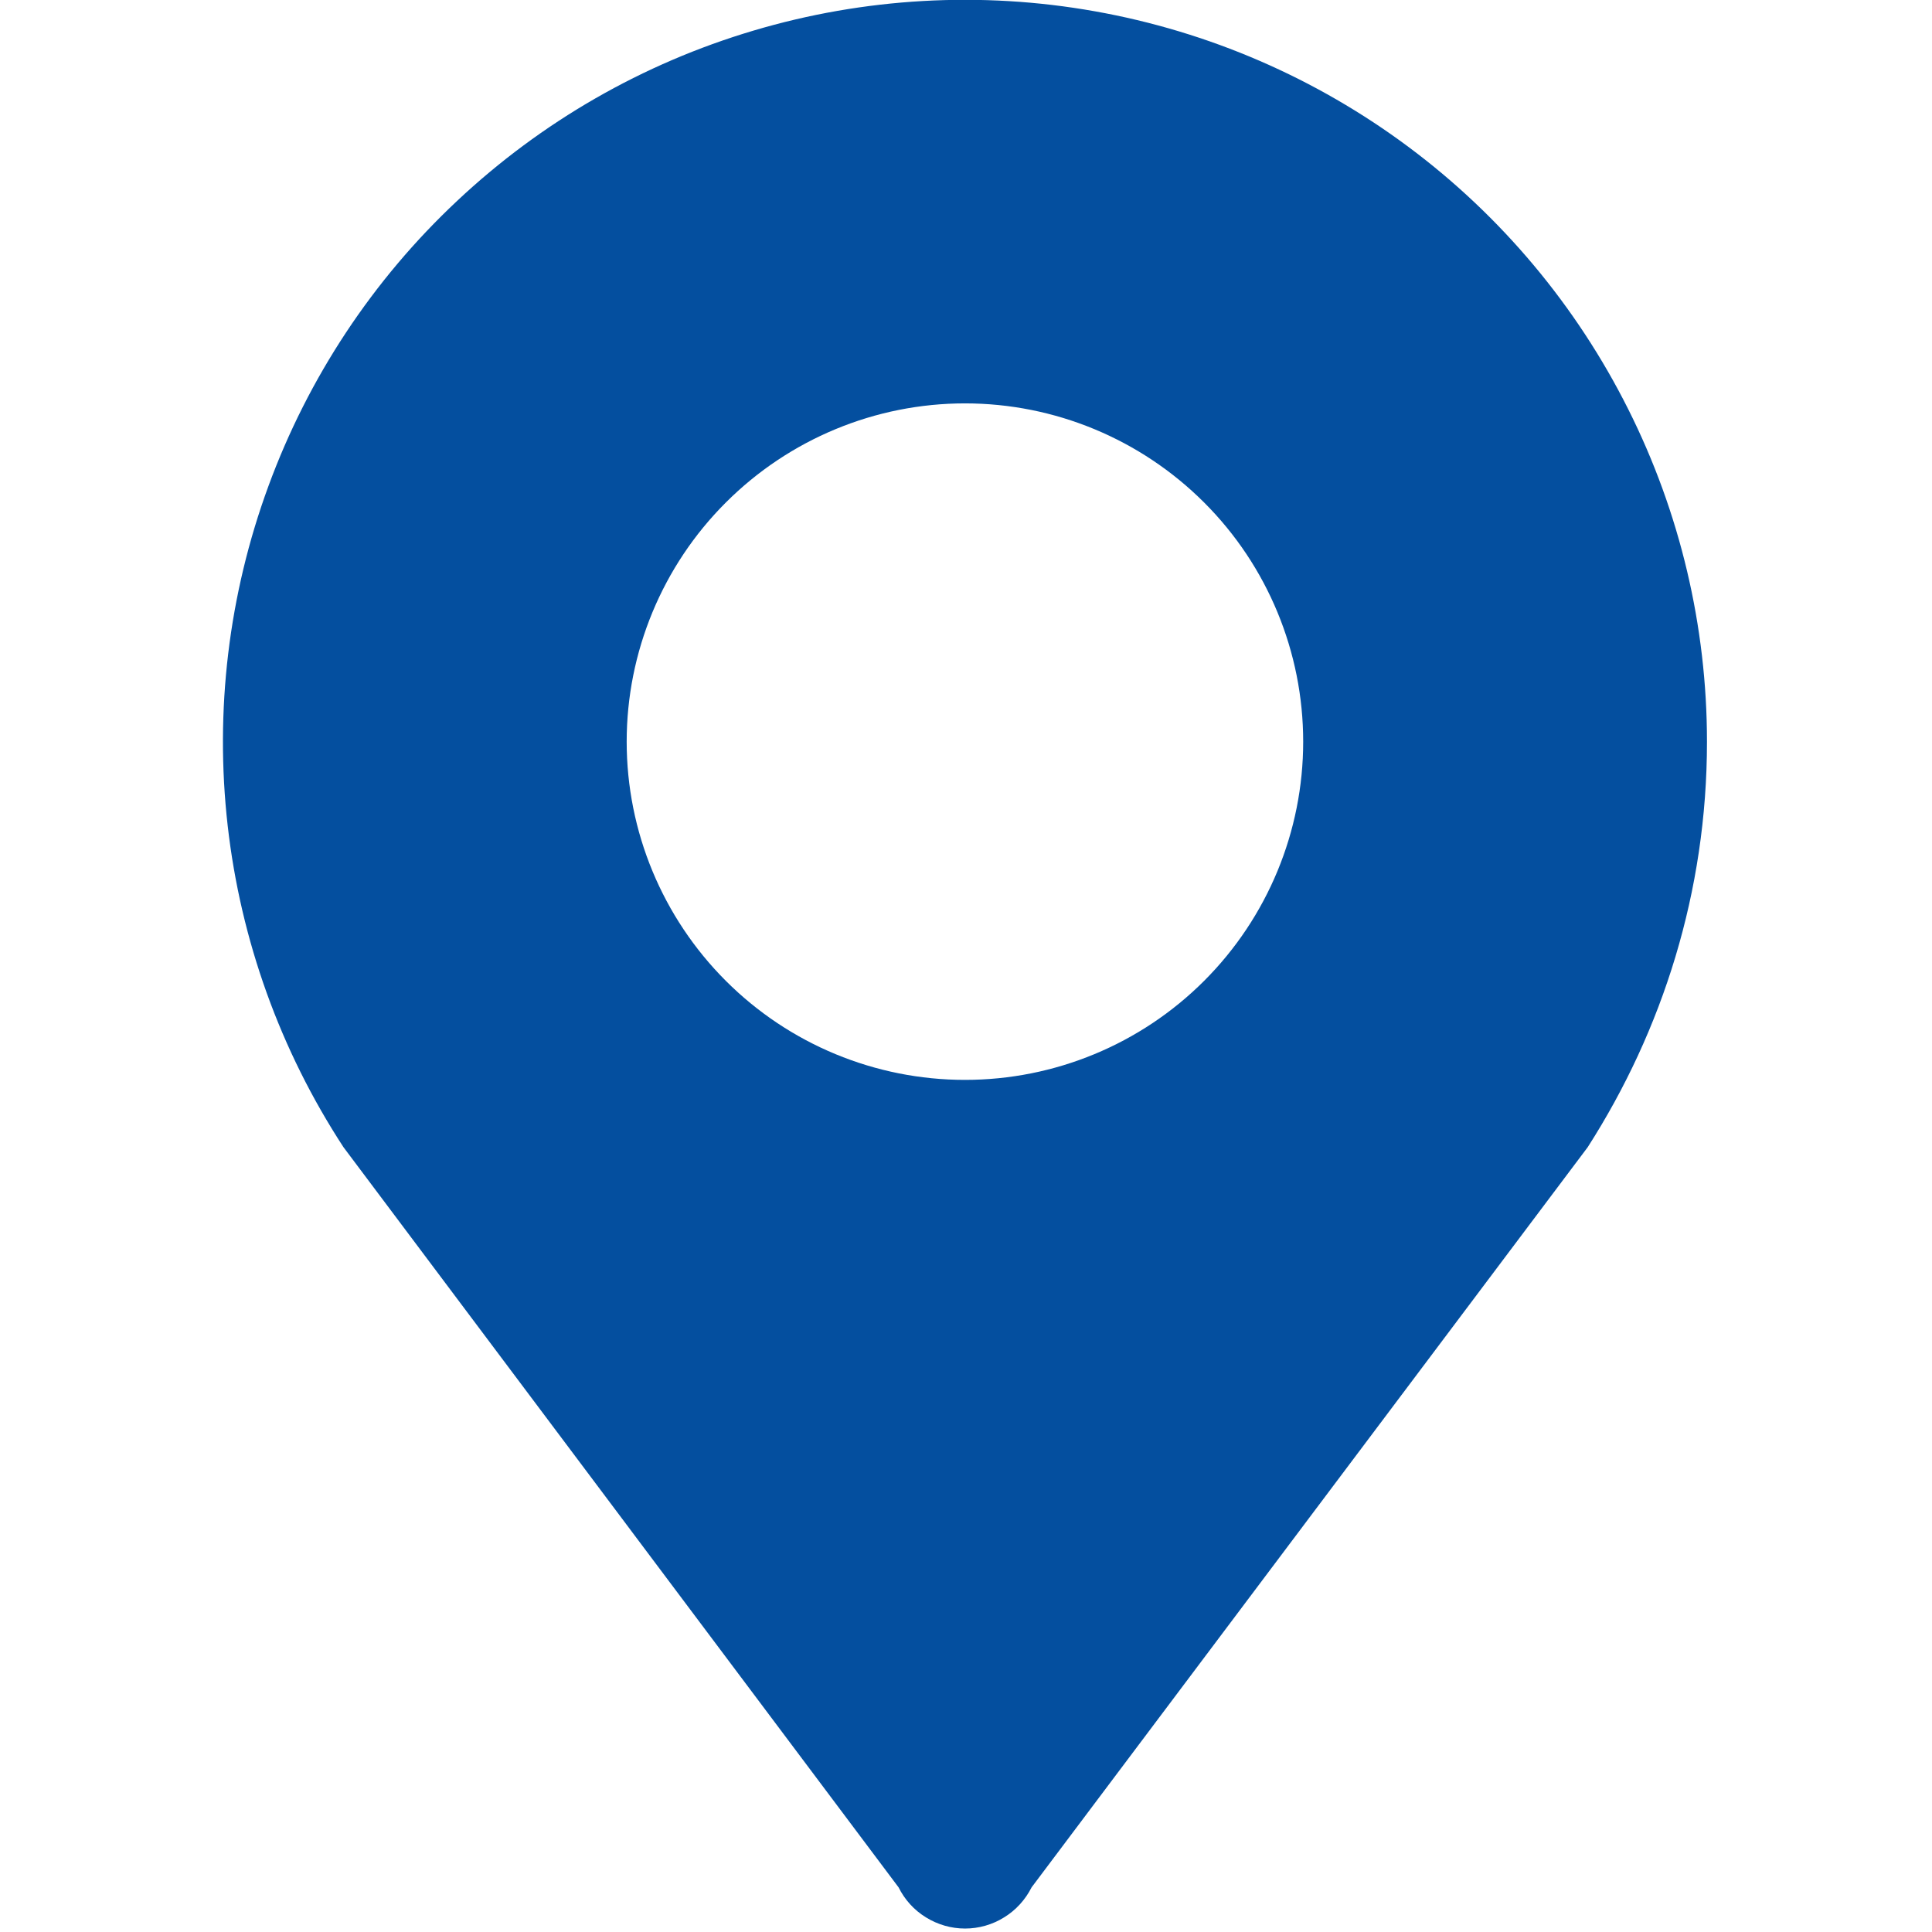 <svg width="19" height="19" viewBox="0 0 19 19" fill="none" xmlns="http://www.w3.org/2000/svg">
<g clip-path="url(#clip0_1362_2554)">
<path d="M9.49 3.967C10.372 3.967 11.218 4.318 11.842 4.942C12.466 5.565 12.816 6.412 12.816 7.294C12.816 8.176 12.466 9.022 11.842 9.646C11.218 10.27 10.372 10.62 9.49 10.62C8.608 10.62 7.762 10.27 7.138 9.646C6.514 9.022 6.163 8.176 6.163 7.294C6.163 6.412 6.514 5.565 7.138 4.942C7.762 4.318 8.608 3.967 9.49 3.967ZM16.787 7.295C16.787 6.159 16.522 5.039 16.012 4.023C15.503 3.008 14.764 2.125 13.853 1.446C12.942 0.767 11.886 0.31 10.767 0.111C9.649 -0.088 8.499 -0.023 7.41 0.301C6.321 0.624 5.323 1.198 4.495 1.976C3.666 2.753 3.031 3.714 2.64 4.78C2.248 5.847 2.111 6.99 2.239 8.119C2.367 9.247 2.757 10.331 3.378 11.282L8.837 18.561C8.897 18.682 8.99 18.785 9.106 18.856C9.222 18.928 9.355 18.966 9.491 18.966C9.626 18.966 9.76 18.928 9.875 18.856C9.991 18.785 10.084 18.682 10.145 18.561L15.614 11.282C16.35 10.133 16.787 8.768 16.787 7.295Z" fill="#044F9F"/>
</g>
<defs>
<clipPath id="clip0_1362_2554">
<rect width="19" height="19" fill="white"/>
</clipPath>
</defs>
</svg>
